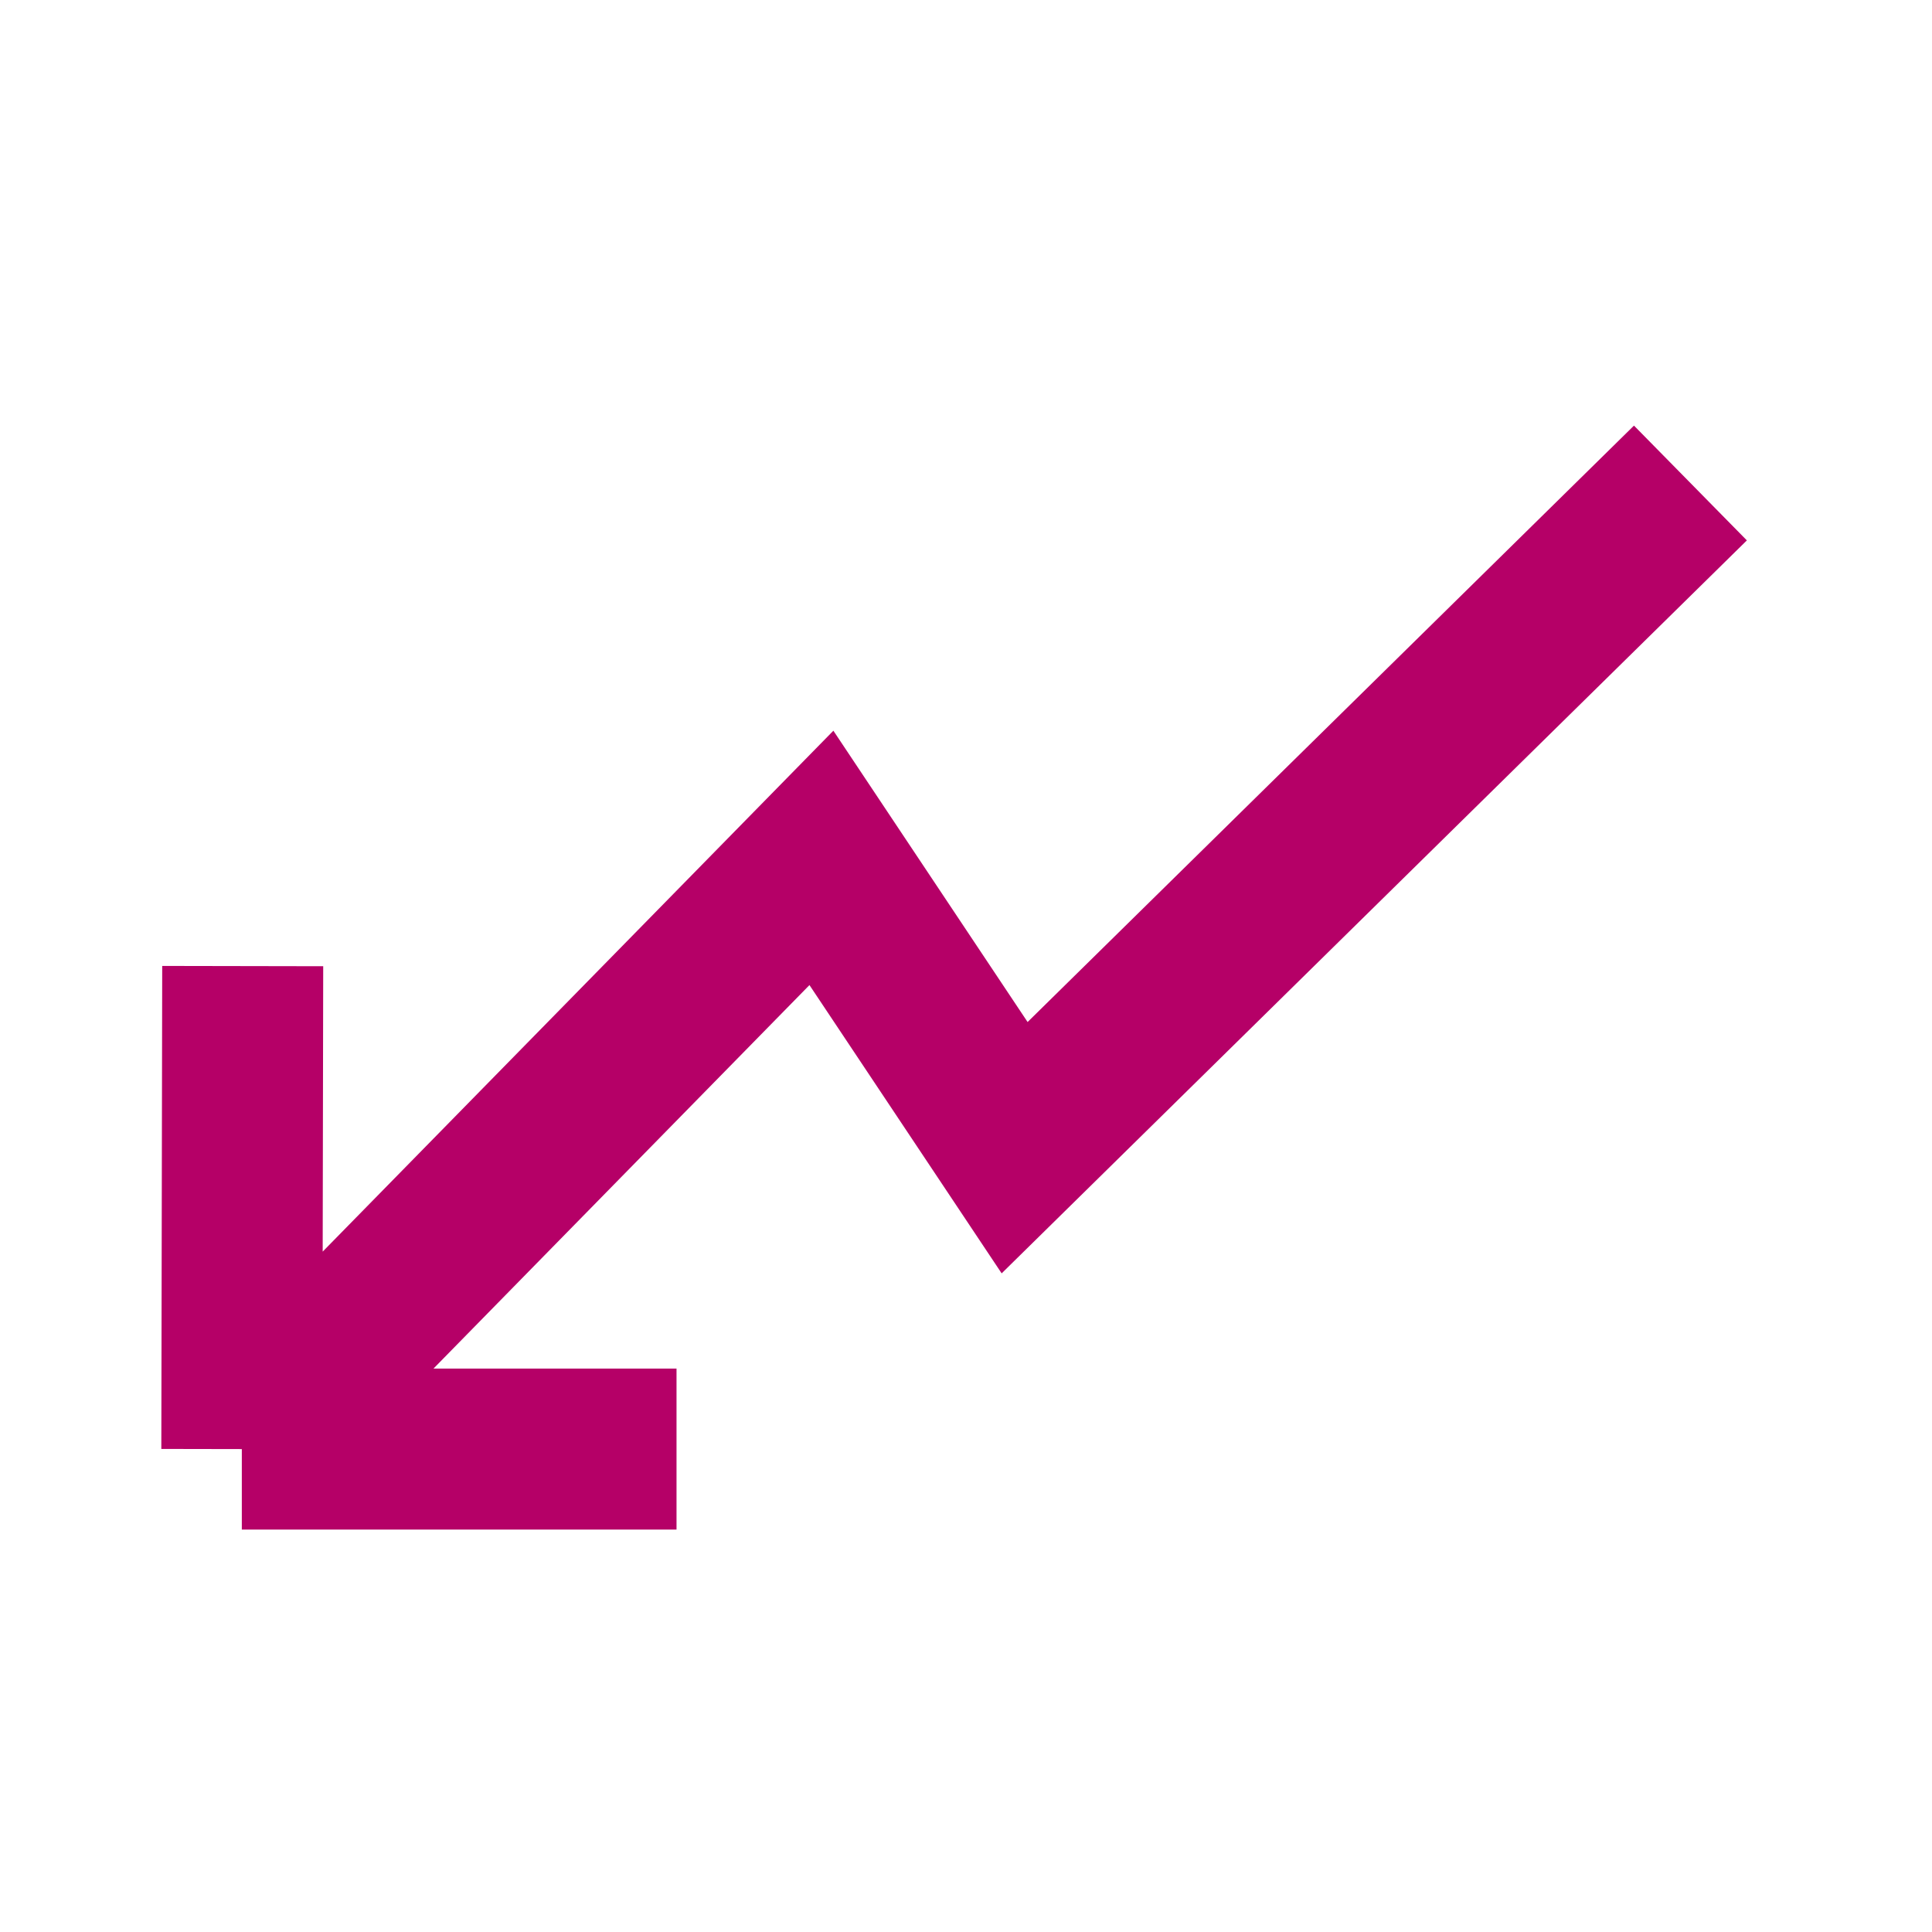 <svg xmlns="http://www.w3.org/2000/svg" width="24" height="24" viewBox="0 0 24 24">
  <g id="Group_1" data-name="Group 1" transform="translate(-579 -1481)">
    <rect id="Rectangle_1" data-name="Rectangle 1" width="24" height="24" transform="translate(579 1481)" fill="none"/>
    <path id="lower-model" d="M21.665,5.274,13.27,13.531l-2.4-3.6-7.2,7.344m0,0,.011-6m-.011,6h5.4" transform="translate(578.334 1481.726)" fill="none" stroke="#b50067" stroke-width="2"/>
  </g>
</svg>
